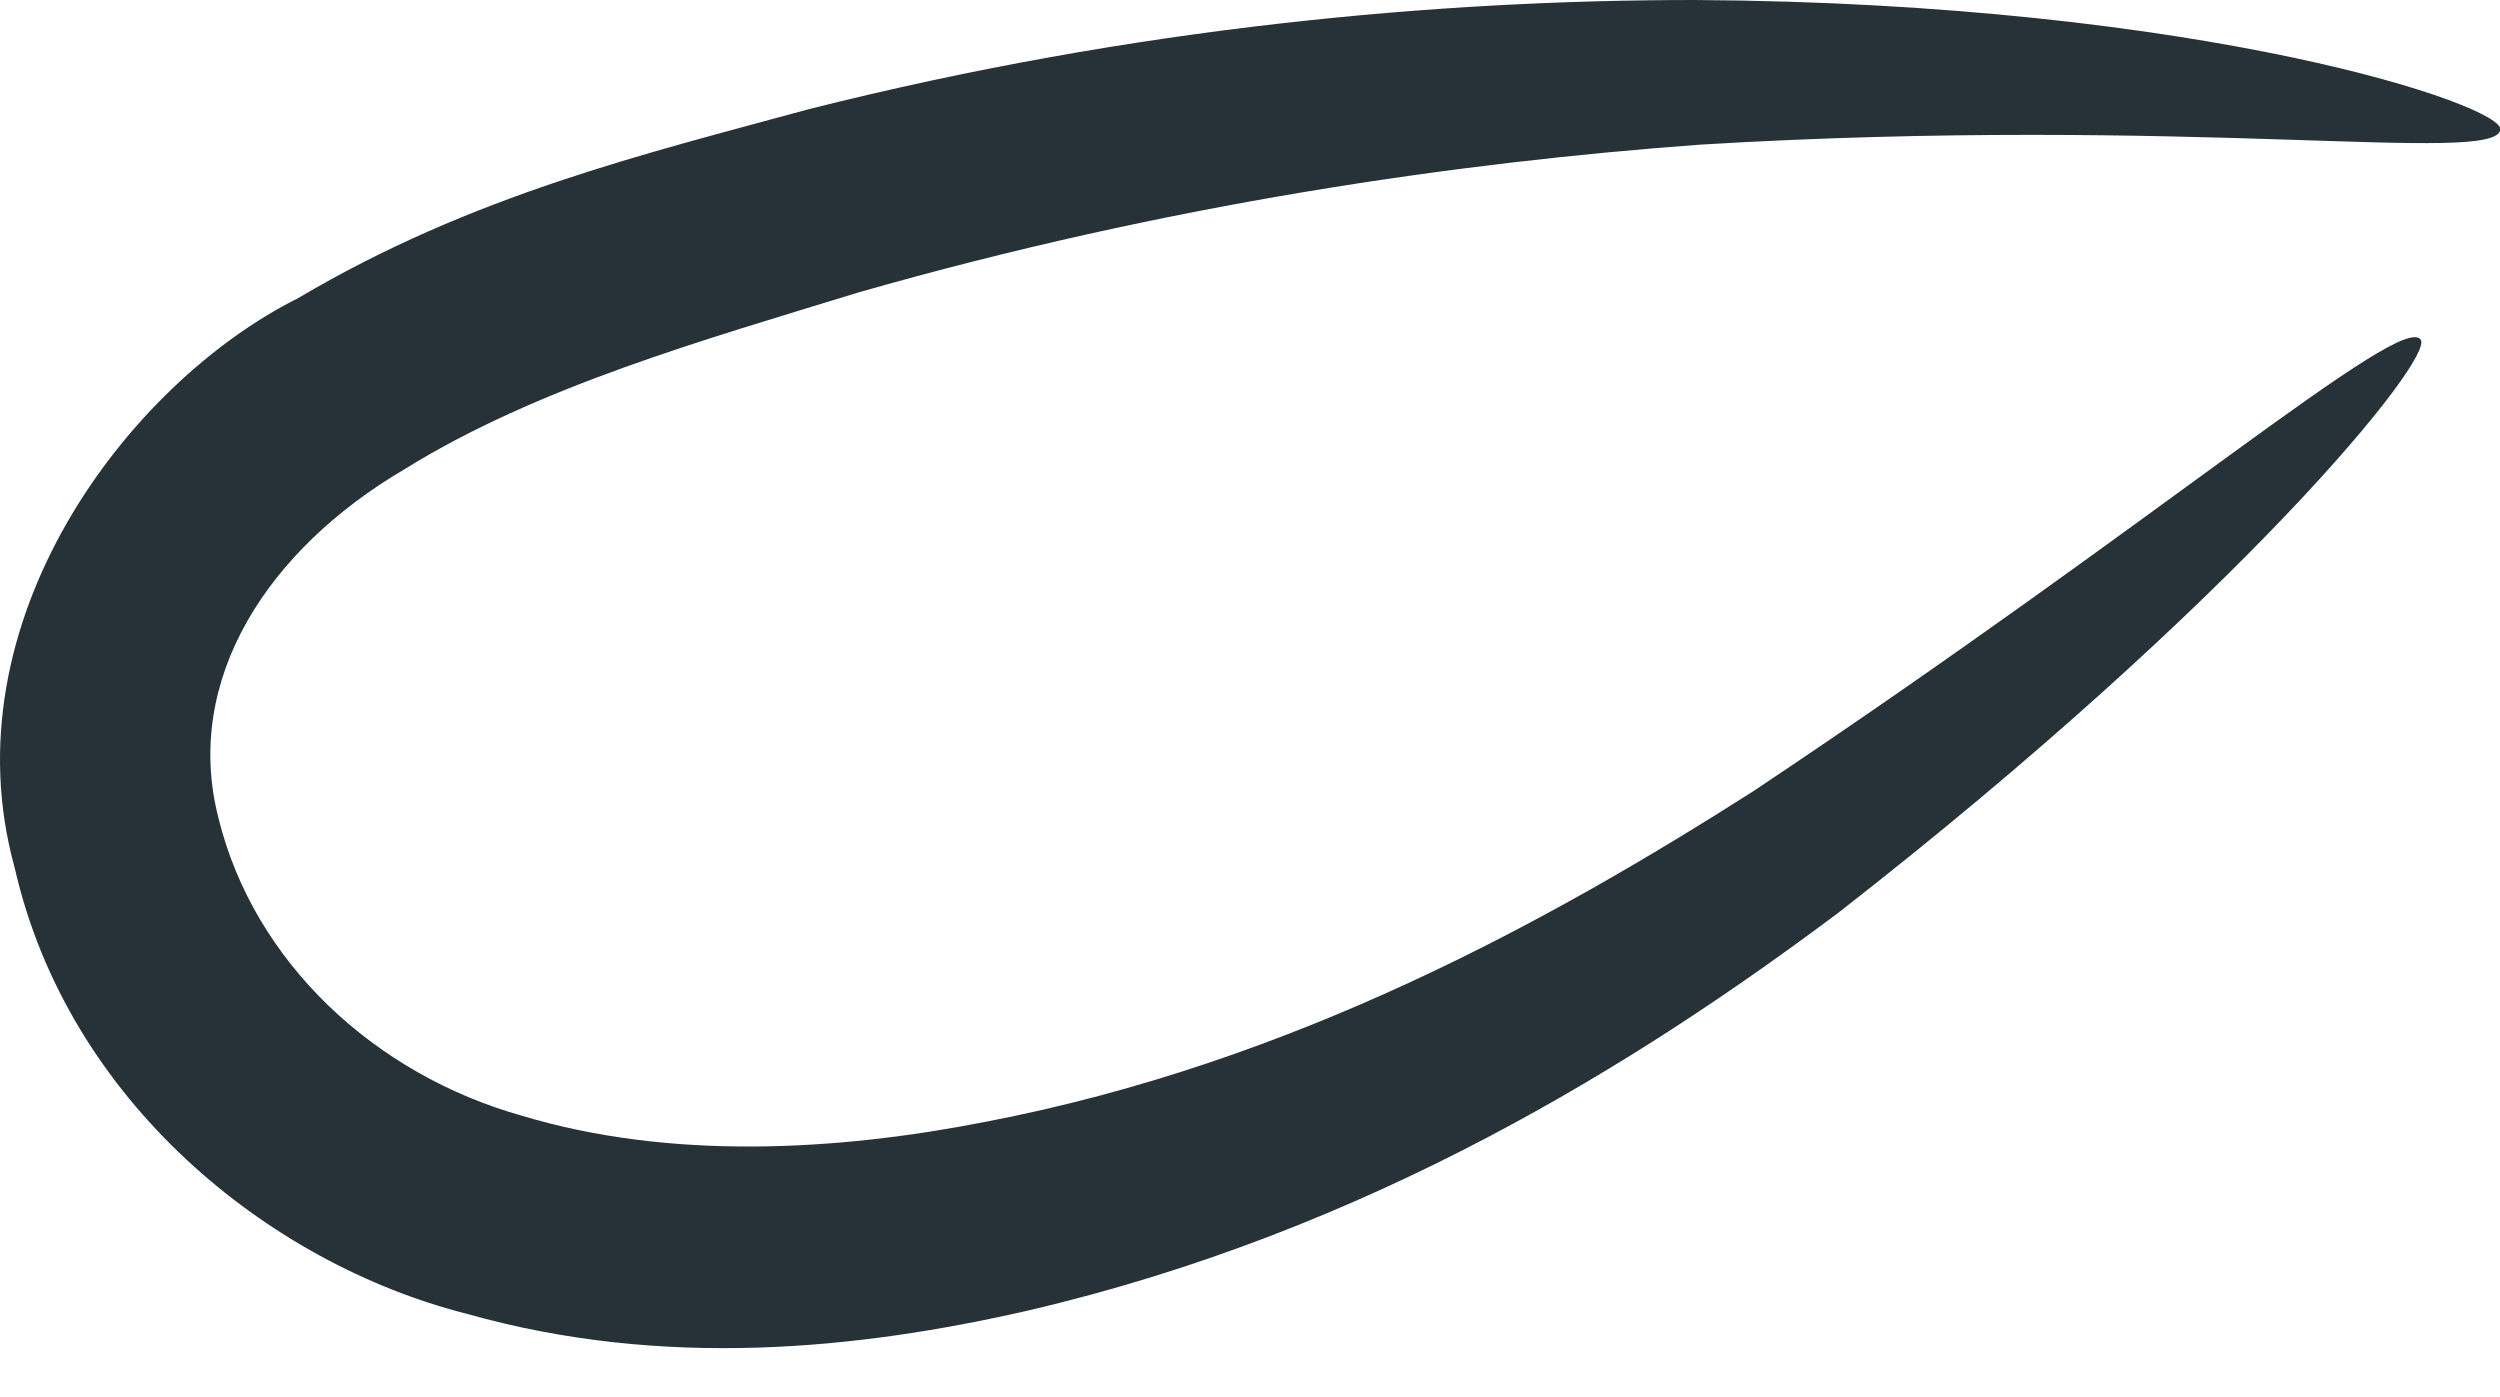 <?xml version="1.0" encoding="UTF-8"?> <svg xmlns="http://www.w3.org/2000/svg" width="34" height="19" viewBox="0 0 34 19" fill="none"> <path d="M34.004 1.766C34.084 1.445 29.989 0.04 23.044 0C19.591 0 15.456 0.361 10.999 1.485C8.791 2.088 6.423 2.65 4.054 4.055C1.725 5.219 -0.724 8.471 0.2 11.803C0.922 14.975 3.652 17.183 6.342 17.866C9.032 18.628 11.682 18.348 13.97 17.826C18.627 16.742 22.281 14.453 25.011 12.406C30.471 8.15 33.121 4.858 32.92 4.617C32.639 4.256 29.387 7.066 23.847 10.759C21.076 12.526 17.584 14.453 13.408 15.256C11.361 15.658 9.112 15.778 7.105 15.176C5.098 14.614 3.452 13.088 2.97 11.121C2.488 9.234 3.652 7.467 5.499 6.383C7.306 5.259 9.594 4.617 11.682 3.975C15.898 2.77 19.832 2.208 23.124 1.967C29.788 1.566 33.924 2.248 34.004 1.766Z" fill="#263238"></path> </svg> 